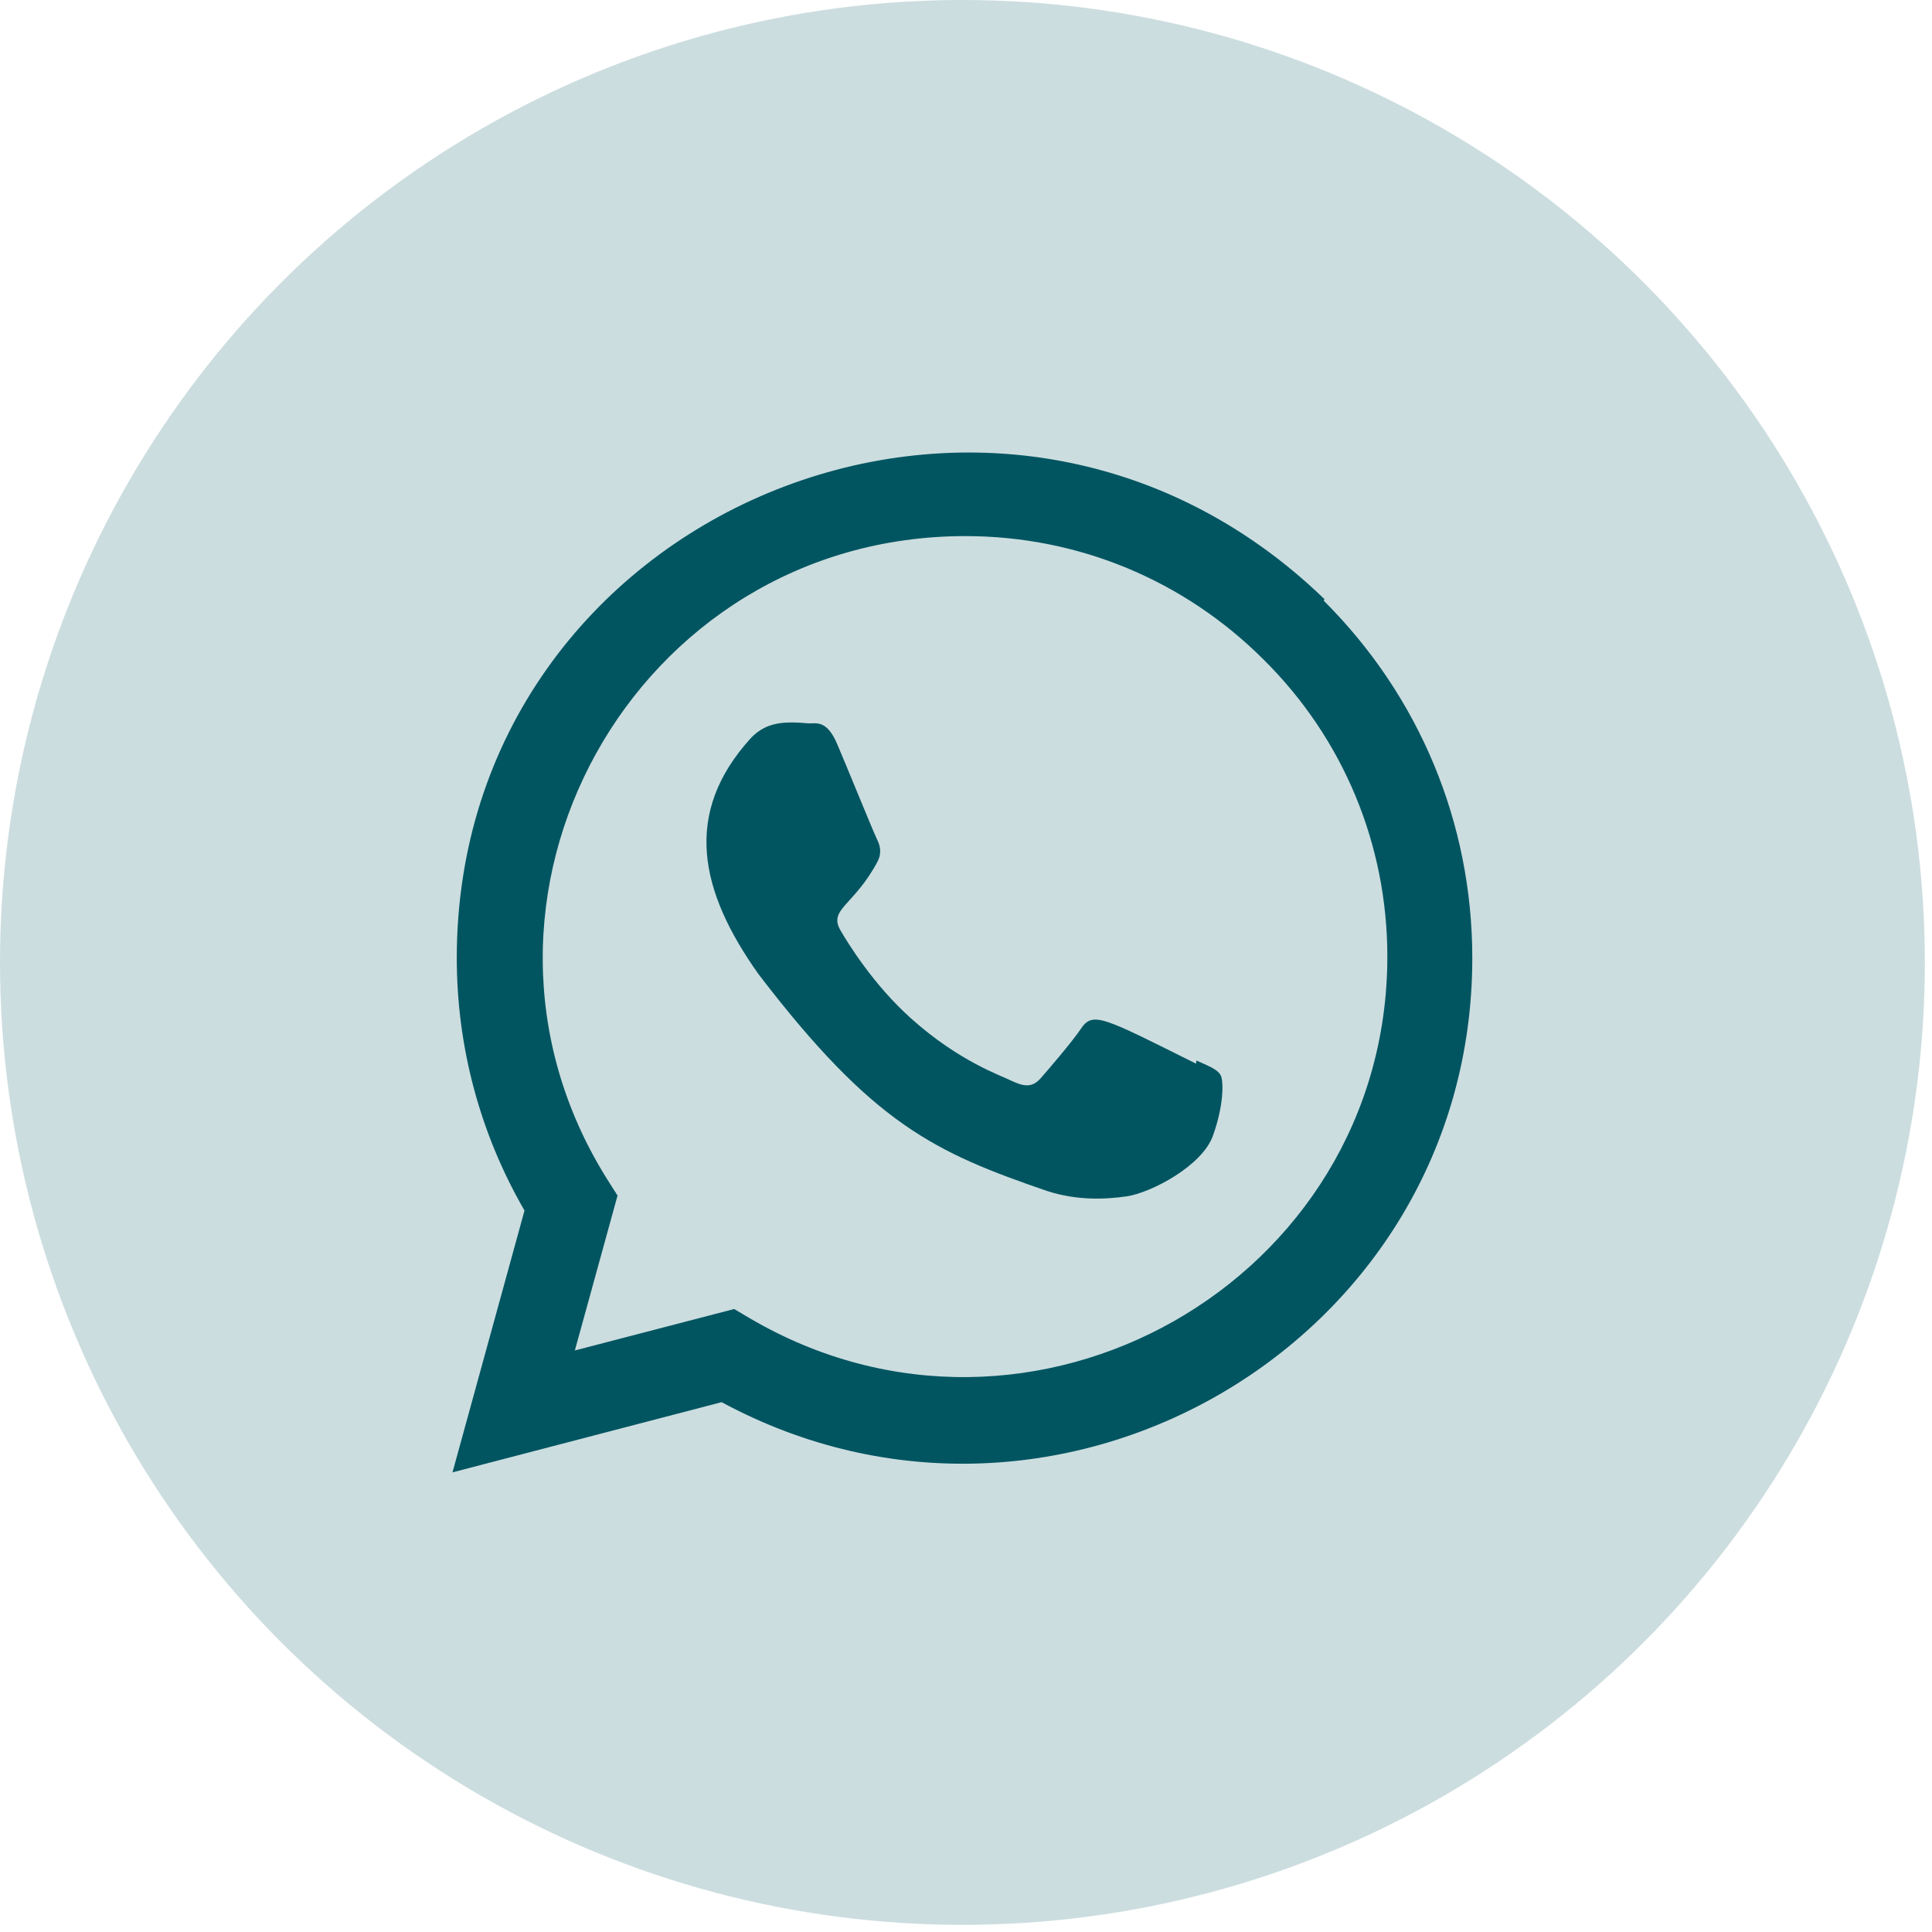 <svg width="33" height="33" viewBox="0 0 33 33" fill="none" xmlns="http://www.w3.org/2000/svg">
<circle cx="16.439" cy="16.439" r="16.439" fill="#005561" fill-opacity="0.2"/>
<path d="M20.435 18.114L20.429 18.168C18.833 17.373 18.666 17.267 18.46 17.576C18.317 17.79 17.9 18.276 17.774 18.419C17.647 18.561 17.521 18.572 17.306 18.474C17.088 18.365 16.389 18.136 15.562 17.396C14.917 16.819 14.484 16.111 14.357 15.893C14.144 15.526 14.589 15.474 14.994 14.707C15.066 14.555 15.03 14.435 14.976 14.327C14.921 14.218 14.488 13.151 14.307 12.726C14.132 12.302 13.953 12.356 13.819 12.356C13.401 12.32 13.095 12.325 12.826 12.606C11.655 13.893 11.95 15.221 12.952 16.634C14.922 19.212 15.972 19.686 17.891 20.345C18.409 20.51 18.881 20.487 19.255 20.433C19.672 20.367 20.538 19.91 20.718 19.398C20.903 18.887 20.903 18.462 20.849 18.364C20.795 18.266 20.653 18.212 20.435 18.114V18.114Z" fill="#005561"/>
<path d="M22.622 10.233C17.041 4.838 7.805 8.751 7.802 16.362C7.802 17.883 8.2 19.366 8.959 20.677L7.729 25.149L12.326 23.95C18.064 27.049 25.145 22.934 25.148 16.366C25.148 14.061 24.247 11.892 22.611 10.261L22.622 10.233ZM23.697 16.342C23.693 21.882 17.612 25.342 12.802 22.514L12.54 22.359L9.819 23.067L10.548 20.421L10.375 20.149C7.382 15.384 10.82 9.157 16.49 9.157C18.416 9.157 20.224 9.908 21.586 11.269C22.947 12.618 23.697 14.426 23.697 16.342V16.342Z" fill="#005561"/>
</svg>

